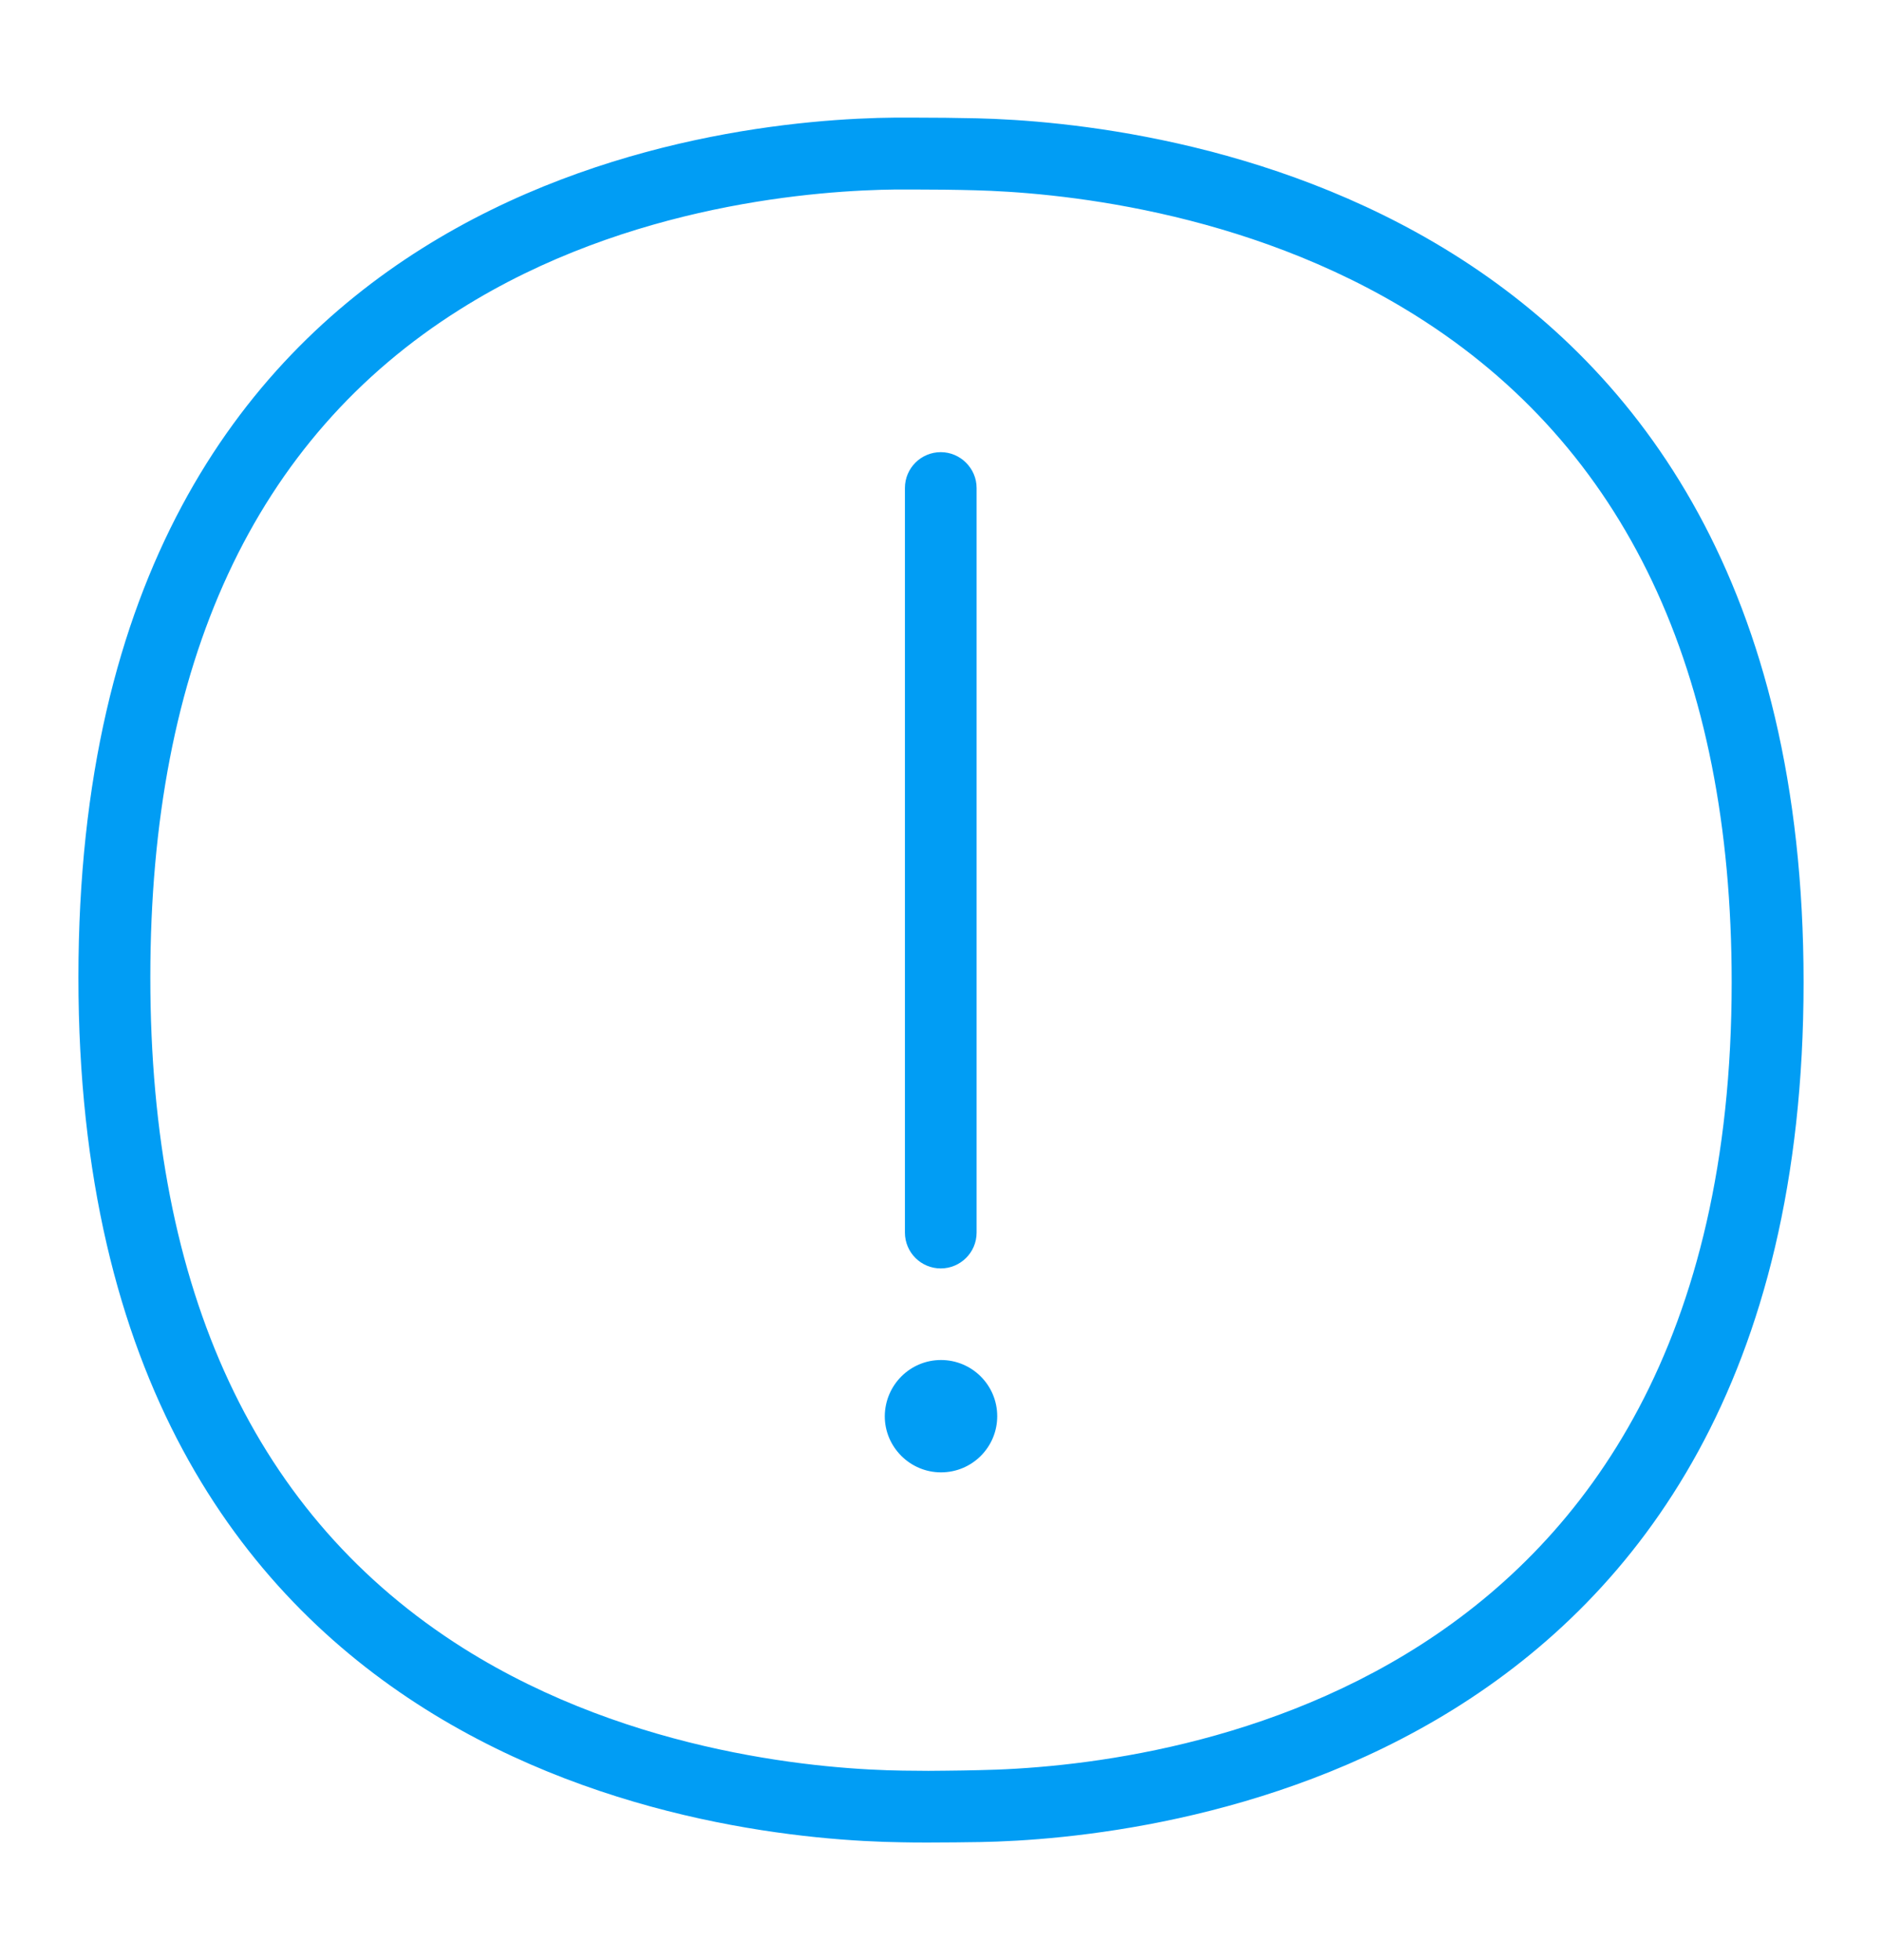 <svg width="24" height="25" viewBox="0 0 24 25" fill="none" xmlns="http://www.w3.org/2000/svg">
<path fill-rule="evenodd" clip-rule="evenodd" d="M23 12.528C23 2.411 14.614 1.559 12.46 1.509C12.207 1.503 11.912 1.5 11.631 1.5H11.418C9.211 1.519 1 2.276 1 12.466C1 22.667 9.286 23.466 11.496 23.497C11.609 23.5 11.725 23.5 11.84 23.5C12.072 23.5 12.304 23.497 12.504 23.494C14.604 23.456 23 22.667 23 12.528ZM22.083 12.528C22.083 21.688 14.736 22.536 12.485 22.577C12.354 22.581 12.208 22.582 12.058 22.584H12.058H12.058H12.058C11.986 22.584 11.913 22.585 11.84 22.586L11.512 22.583C10.551 22.57 8.081 22.389 5.908 21.021C3.26 19.349 1.917 16.476 1.917 12.466C1.917 8.462 3.244 5.594 5.868 3.945C8.021 2.589 10.472 2.427 11.427 2.417H11.631C11.906 2.417 12.191 2.42 12.438 2.427C13.399 2.452 15.866 2.652 18.051 4.023C20.727 5.701 22.083 8.562 22.083 12.528ZM11.997 16.178C11.743 16.178 11.54 15.972 11.54 15.721V6.224C11.54 5.97 11.746 5.767 11.997 5.767C12.247 5.767 12.454 5.973 12.454 6.224V15.721C12.454 15.975 12.247 16.178 11.997 16.178ZM12.717 18.063C12.717 17.665 12.394 17.346 12 17.346C11.606 17.346 11.286 17.665 11.283 18.063C11.283 18.457 11.606 18.779 12 18.779C12.398 18.779 12.717 18.457 12.717 18.063Z" fill="#019DF4"/>
</svg>
